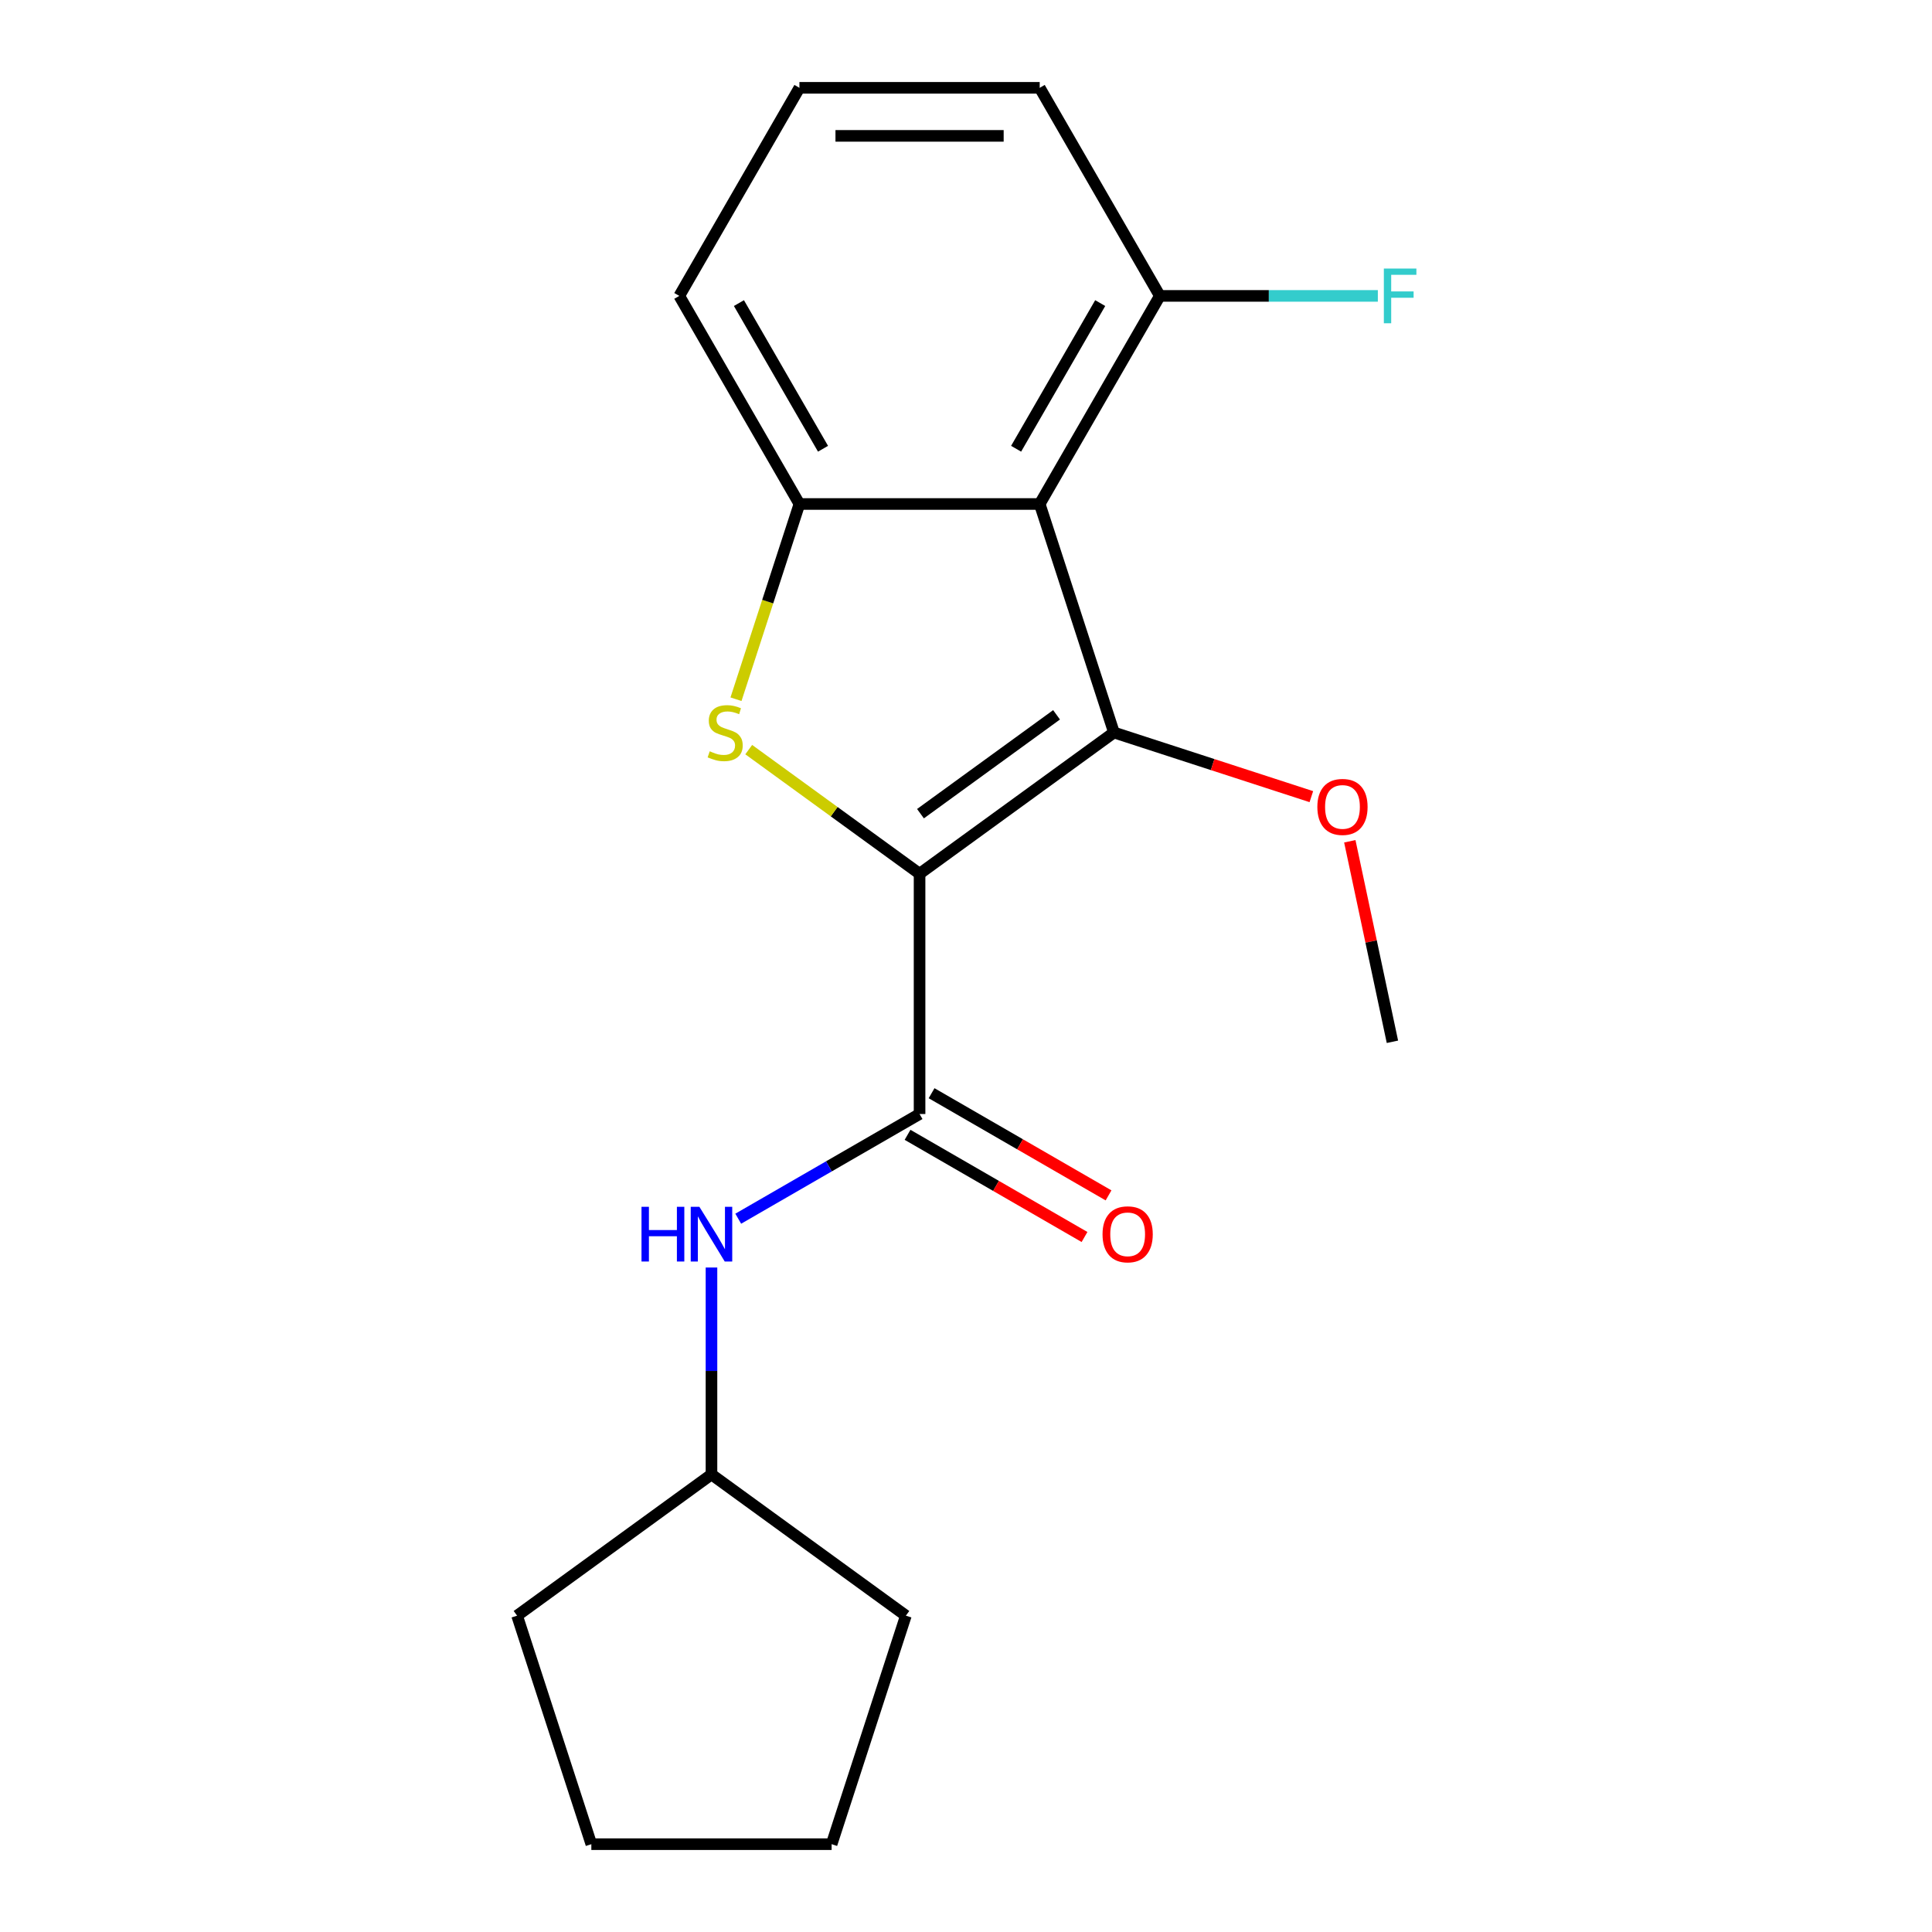 <?xml version='1.0' encoding='iso-8859-1'?>
<svg version='1.1' baseProfile='full'
              xmlns='http://www.w3.org/2000/svg'
                      xmlns:rdkit='http://www.rdkit.org/xml'
                      xmlns:xlink='http://www.w3.org/1999/xlink'
                  xml:space='preserve'
width='1000px' height='1000px' viewBox='0 0 1000 1000'>
<!-- END OF HEADER -->
<rect style='opacity:1.0;fill:#FFFFFF;stroke:none' width='1000' height='1000' x='0' y='0'> </rect>
<path class='bond-0' d='M 475.966,452.246 L 576.581,379.145' style='fill:none;fill-rule:evenodd;stroke:#000000;stroke-width:6px;stroke-linecap:butt;stroke-linejoin:miter;stroke-opacity:1' />
<path class='bond-0' d='M 476.438,421.158 L 546.868,369.987' style='fill:none;fill-rule:evenodd;stroke:#000000;stroke-width:6px;stroke-linecap:butt;stroke-linejoin:miter;stroke-opacity:1' />
<path class='bond-1' d='M 475.966,452.246 L 431.753,420.124' style='fill:none;fill-rule:evenodd;stroke:#000000;stroke-width:6px;stroke-linecap:butt;stroke-linejoin:miter;stroke-opacity:1' />
<path class='bond-1' d='M 431.753,420.124 L 387.54,388.001' style='fill:none;fill-rule:evenodd;stroke:#CCCC00;stroke-width:6px;stroke-linecap:butt;stroke-linejoin:miter;stroke-opacity:1' />
<path class='bond-3' d='M 475.966,452.246 L 475.966,576.613' style='fill:none;fill-rule:evenodd;stroke:#000000;stroke-width:6px;stroke-linecap:butt;stroke-linejoin:miter;stroke-opacity:1' />
<path class='bond-2' d='M 576.581,379.145 L 538.149,260.865' style='fill:none;fill-rule:evenodd;stroke:#000000;stroke-width:6px;stroke-linecap:butt;stroke-linejoin:miter;stroke-opacity:1' />
<path class='bond-8' d='M 576.581,379.145 L 627.666,395.744' style='fill:none;fill-rule:evenodd;stroke:#000000;stroke-width:6px;stroke-linecap:butt;stroke-linejoin:miter;stroke-opacity:1' />
<path class='bond-8' d='M 627.666,395.744 L 678.752,412.342' style='fill:none;fill-rule:evenodd;stroke:#FF0000;stroke-width:6px;stroke-linecap:butt;stroke-linejoin:miter;stroke-opacity:1' />
<path class='bond-4' d='M 380.949,361.916 L 397.365,311.39' style='fill:none;fill-rule:evenodd;stroke:#CCCC00;stroke-width:6px;stroke-linecap:butt;stroke-linejoin:miter;stroke-opacity:1' />
<path class='bond-4' d='M 397.365,311.39 L 413.782,260.865' style='fill:none;fill-rule:evenodd;stroke:#000000;stroke-width:6px;stroke-linecap:butt;stroke-linejoin:miter;stroke-opacity:1' />
<path class='bond-6' d='M 538.149,260.865 L 600.333,153.16' style='fill:none;fill-rule:evenodd;stroke:#000000;stroke-width:6px;stroke-linecap:butt;stroke-linejoin:miter;stroke-opacity:1' />
<path class='bond-6' d='M 525.936,232.272 L 569.464,156.879' style='fill:none;fill-rule:evenodd;stroke:#000000;stroke-width:6px;stroke-linecap:butt;stroke-linejoin:miter;stroke-opacity:1' />
<path class='bond-19' d='M 538.149,260.865 L 413.782,260.865' style='fill:none;fill-rule:evenodd;stroke:#000000;stroke-width:6px;stroke-linecap:butt;stroke-linejoin:miter;stroke-opacity:1' />
<path class='bond-5' d='M 475.966,576.613 L 429.038,603.707' style='fill:none;fill-rule:evenodd;stroke:#000000;stroke-width:6px;stroke-linecap:butt;stroke-linejoin:miter;stroke-opacity:1' />
<path class='bond-5' d='M 429.038,603.707 L 382.11,630.801' style='fill:none;fill-rule:evenodd;stroke:#0000FF;stroke-width:6px;stroke-linecap:butt;stroke-linejoin:miter;stroke-opacity:1' />
<path class='bond-7' d='M 469.747,587.384 L 515.545,613.825' style='fill:none;fill-rule:evenodd;stroke:#000000;stroke-width:6px;stroke-linecap:butt;stroke-linejoin:miter;stroke-opacity:1' />
<path class='bond-7' d='M 515.545,613.825 L 561.343,640.267' style='fill:none;fill-rule:evenodd;stroke:#FF0000;stroke-width:6px;stroke-linecap:butt;stroke-linejoin:miter;stroke-opacity:1' />
<path class='bond-7' d='M 482.184,565.843 L 527.982,592.284' style='fill:none;fill-rule:evenodd;stroke:#000000;stroke-width:6px;stroke-linecap:butt;stroke-linejoin:miter;stroke-opacity:1' />
<path class='bond-7' d='M 527.982,592.284 L 573.78,618.726' style='fill:none;fill-rule:evenodd;stroke:#FF0000;stroke-width:6px;stroke-linecap:butt;stroke-linejoin:miter;stroke-opacity:1' />
<path class='bond-11' d='M 413.782,260.865 L 351.599,153.16' style='fill:none;fill-rule:evenodd;stroke:#000000;stroke-width:6px;stroke-linecap:butt;stroke-linejoin:miter;stroke-opacity:1' />
<path class='bond-11' d='M 425.996,232.272 L 382.467,156.879' style='fill:none;fill-rule:evenodd;stroke:#000000;stroke-width:6px;stroke-linecap:butt;stroke-linejoin:miter;stroke-opacity:1' />
<path class='bond-10' d='M 368.261,656.066 L 368.261,709.615' style='fill:none;fill-rule:evenodd;stroke:#0000FF;stroke-width:6px;stroke-linecap:butt;stroke-linejoin:miter;stroke-opacity:1' />
<path class='bond-10' d='M 368.261,709.615 L 368.261,763.164' style='fill:none;fill-rule:evenodd;stroke:#000000;stroke-width:6px;stroke-linecap:butt;stroke-linejoin:miter;stroke-opacity:1' />
<path class='bond-9' d='M 600.333,153.16 L 656.752,153.16' style='fill:none;fill-rule:evenodd;stroke:#000000;stroke-width:6px;stroke-linecap:butt;stroke-linejoin:miter;stroke-opacity:1' />
<path class='bond-9' d='M 656.752,153.16 L 713.171,153.16' style='fill:none;fill-rule:evenodd;stroke:#33CCCC;stroke-width:6px;stroke-linecap:butt;stroke-linejoin:miter;stroke-opacity:1' />
<path class='bond-13' d='M 600.333,153.16 L 538.149,45.455' style='fill:none;fill-rule:evenodd;stroke:#000000;stroke-width:6px;stroke-linecap:butt;stroke-linejoin:miter;stroke-opacity:1' />
<path class='bond-14' d='M 698.659,435.446 L 709.689,487.336' style='fill:none;fill-rule:evenodd;stroke:#FF0000;stroke-width:6px;stroke-linecap:butt;stroke-linejoin:miter;stroke-opacity:1' />
<path class='bond-14' d='M 709.689,487.336 L 720.718,539.226' style='fill:none;fill-rule:evenodd;stroke:#000000;stroke-width:6px;stroke-linecap:butt;stroke-linejoin:miter;stroke-opacity:1' />
<path class='bond-15' d='M 368.261,763.164 L 468.876,836.265' style='fill:none;fill-rule:evenodd;stroke:#000000;stroke-width:6px;stroke-linecap:butt;stroke-linejoin:miter;stroke-opacity:1' />
<path class='bond-16' d='M 368.261,763.164 L 267.645,836.265' style='fill:none;fill-rule:evenodd;stroke:#000000;stroke-width:6px;stroke-linecap:butt;stroke-linejoin:miter;stroke-opacity:1' />
<path class='bond-12' d='M 351.599,153.16 L 413.782,45.455' style='fill:none;fill-rule:evenodd;stroke:#000000;stroke-width:6px;stroke-linecap:butt;stroke-linejoin:miter;stroke-opacity:1' />
<path class='bond-20' d='M 413.782,45.455 L 538.149,45.455' style='fill:none;fill-rule:evenodd;stroke:#000000;stroke-width:6px;stroke-linecap:butt;stroke-linejoin:miter;stroke-opacity:1' />
<path class='bond-20' d='M 432.437,70.328 L 519.494,70.328' style='fill:none;fill-rule:evenodd;stroke:#000000;stroke-width:6px;stroke-linecap:butt;stroke-linejoin:miter;stroke-opacity:1' />
<path class='bond-17' d='M 468.876,836.265 L 430.444,954.545' style='fill:none;fill-rule:evenodd;stroke:#000000;stroke-width:6px;stroke-linecap:butt;stroke-linejoin:miter;stroke-opacity:1' />
<path class='bond-18' d='M 267.645,836.265 L 306.077,954.545' style='fill:none;fill-rule:evenodd;stroke:#000000;stroke-width:6px;stroke-linecap:butt;stroke-linejoin:miter;stroke-opacity:1' />
<path class='bond-21' d='M 430.444,954.545 L 306.077,954.545' style='fill:none;fill-rule:evenodd;stroke:#000000;stroke-width:6px;stroke-linecap:butt;stroke-linejoin:miter;stroke-opacity:1' />
<path  class='atom-2' d='M 367.351 388.865
Q 367.671 388.985, 368.991 389.545
Q 370.311 390.105, 371.751 390.465
Q 373.231 390.785, 374.671 390.785
Q 377.351 390.785, 378.911 389.505
Q 380.471 388.185, 380.471 385.905
Q 380.471 384.345, 379.671 383.385
Q 378.911 382.425, 377.711 381.905
Q 376.511 381.385, 374.511 380.785
Q 371.991 380.025, 370.471 379.305
Q 368.991 378.585, 367.911 377.065
Q 366.871 375.545, 366.871 372.985
Q 366.871 369.425, 369.271 367.225
Q 371.711 365.025, 376.511 365.025
Q 379.791 365.025, 383.511 366.585
L 382.591 369.665
Q 379.191 368.265, 376.631 368.265
Q 373.871 368.265, 372.351 369.425
Q 370.831 370.545, 370.871 372.505
Q 370.871 374.025, 371.631 374.945
Q 372.431 375.865, 373.551 376.385
Q 374.711 376.905, 376.631 377.505
Q 379.191 378.305, 380.711 379.105
Q 382.231 379.905, 383.311 381.545
Q 384.431 383.145, 384.431 385.905
Q 384.431 389.825, 381.791 391.945
Q 379.191 394.025, 374.831 394.025
Q 372.311 394.025, 370.391 393.465
Q 368.511 392.945, 366.271 392.025
L 367.351 388.865
' fill='#CCCC00'/>
<path  class='atom-6' d='M 332.041 624.637
L 335.881 624.637
L 335.881 636.677
L 350.361 636.677
L 350.361 624.637
L 354.201 624.637
L 354.201 652.957
L 350.361 652.957
L 350.361 639.877
L 335.881 639.877
L 335.881 652.957
L 332.041 652.957
L 332.041 624.637
' fill='#0000FF'/>
<path  class='atom-6' d='M 362.001 624.637
L 371.281 639.637
Q 372.201 641.117, 373.681 643.797
Q 375.161 646.477, 375.241 646.637
L 375.241 624.637
L 379.001 624.637
L 379.001 652.957
L 375.121 652.957
L 365.161 636.557
Q 364.001 634.637, 362.761 632.437
Q 361.561 630.237, 361.201 629.557
L 361.201 652.957
L 357.521 652.957
L 357.521 624.637
L 362.001 624.637
' fill='#0000FF'/>
<path  class='atom-8' d='M 570.671 638.877
Q 570.671 632.077, 574.031 628.277
Q 577.391 624.477, 583.671 624.477
Q 589.951 624.477, 593.311 628.277
Q 596.671 632.077, 596.671 638.877
Q 596.671 645.757, 593.271 649.677
Q 589.871 653.557, 583.671 653.557
Q 577.431 653.557, 574.031 649.677
Q 570.671 645.797, 570.671 638.877
M 583.671 650.357
Q 587.991 650.357, 590.311 647.477
Q 592.671 644.557, 592.671 638.877
Q 592.671 633.317, 590.311 630.517
Q 587.991 627.677, 583.671 627.677
Q 579.351 627.677, 576.991 630.477
Q 574.671 633.277, 574.671 638.877
Q 574.671 644.597, 576.991 647.477
Q 579.351 650.357, 583.671 650.357
' fill='#FF0000'/>
<path  class='atom-9' d='M 681.861 417.657
Q 681.861 410.857, 685.221 407.057
Q 688.581 403.257, 694.861 403.257
Q 701.141 403.257, 704.501 407.057
Q 707.861 410.857, 707.861 417.657
Q 707.861 424.537, 704.461 428.457
Q 701.061 432.337, 694.861 432.337
Q 688.621 432.337, 685.221 428.457
Q 681.861 424.577, 681.861 417.657
M 694.861 429.137
Q 699.181 429.137, 701.501 426.257
Q 703.861 423.337, 703.861 417.657
Q 703.861 412.097, 701.501 409.297
Q 699.181 406.457, 694.861 406.457
Q 690.541 406.457, 688.181 409.257
Q 685.861 412.057, 685.861 417.657
Q 685.861 423.377, 688.181 426.257
Q 690.541 429.137, 694.861 429.137
' fill='#FF0000'/>
<path  class='atom-10' d='M 716.28 139
L 733.12 139
L 733.12 142.24
L 720.08 142.24
L 720.08 150.84
L 731.68 150.84
L 731.68 154.12
L 720.08 154.12
L 720.08 167.32
L 716.28 167.32
L 716.28 139
' fill='#33CCCC'/>
</svg>
